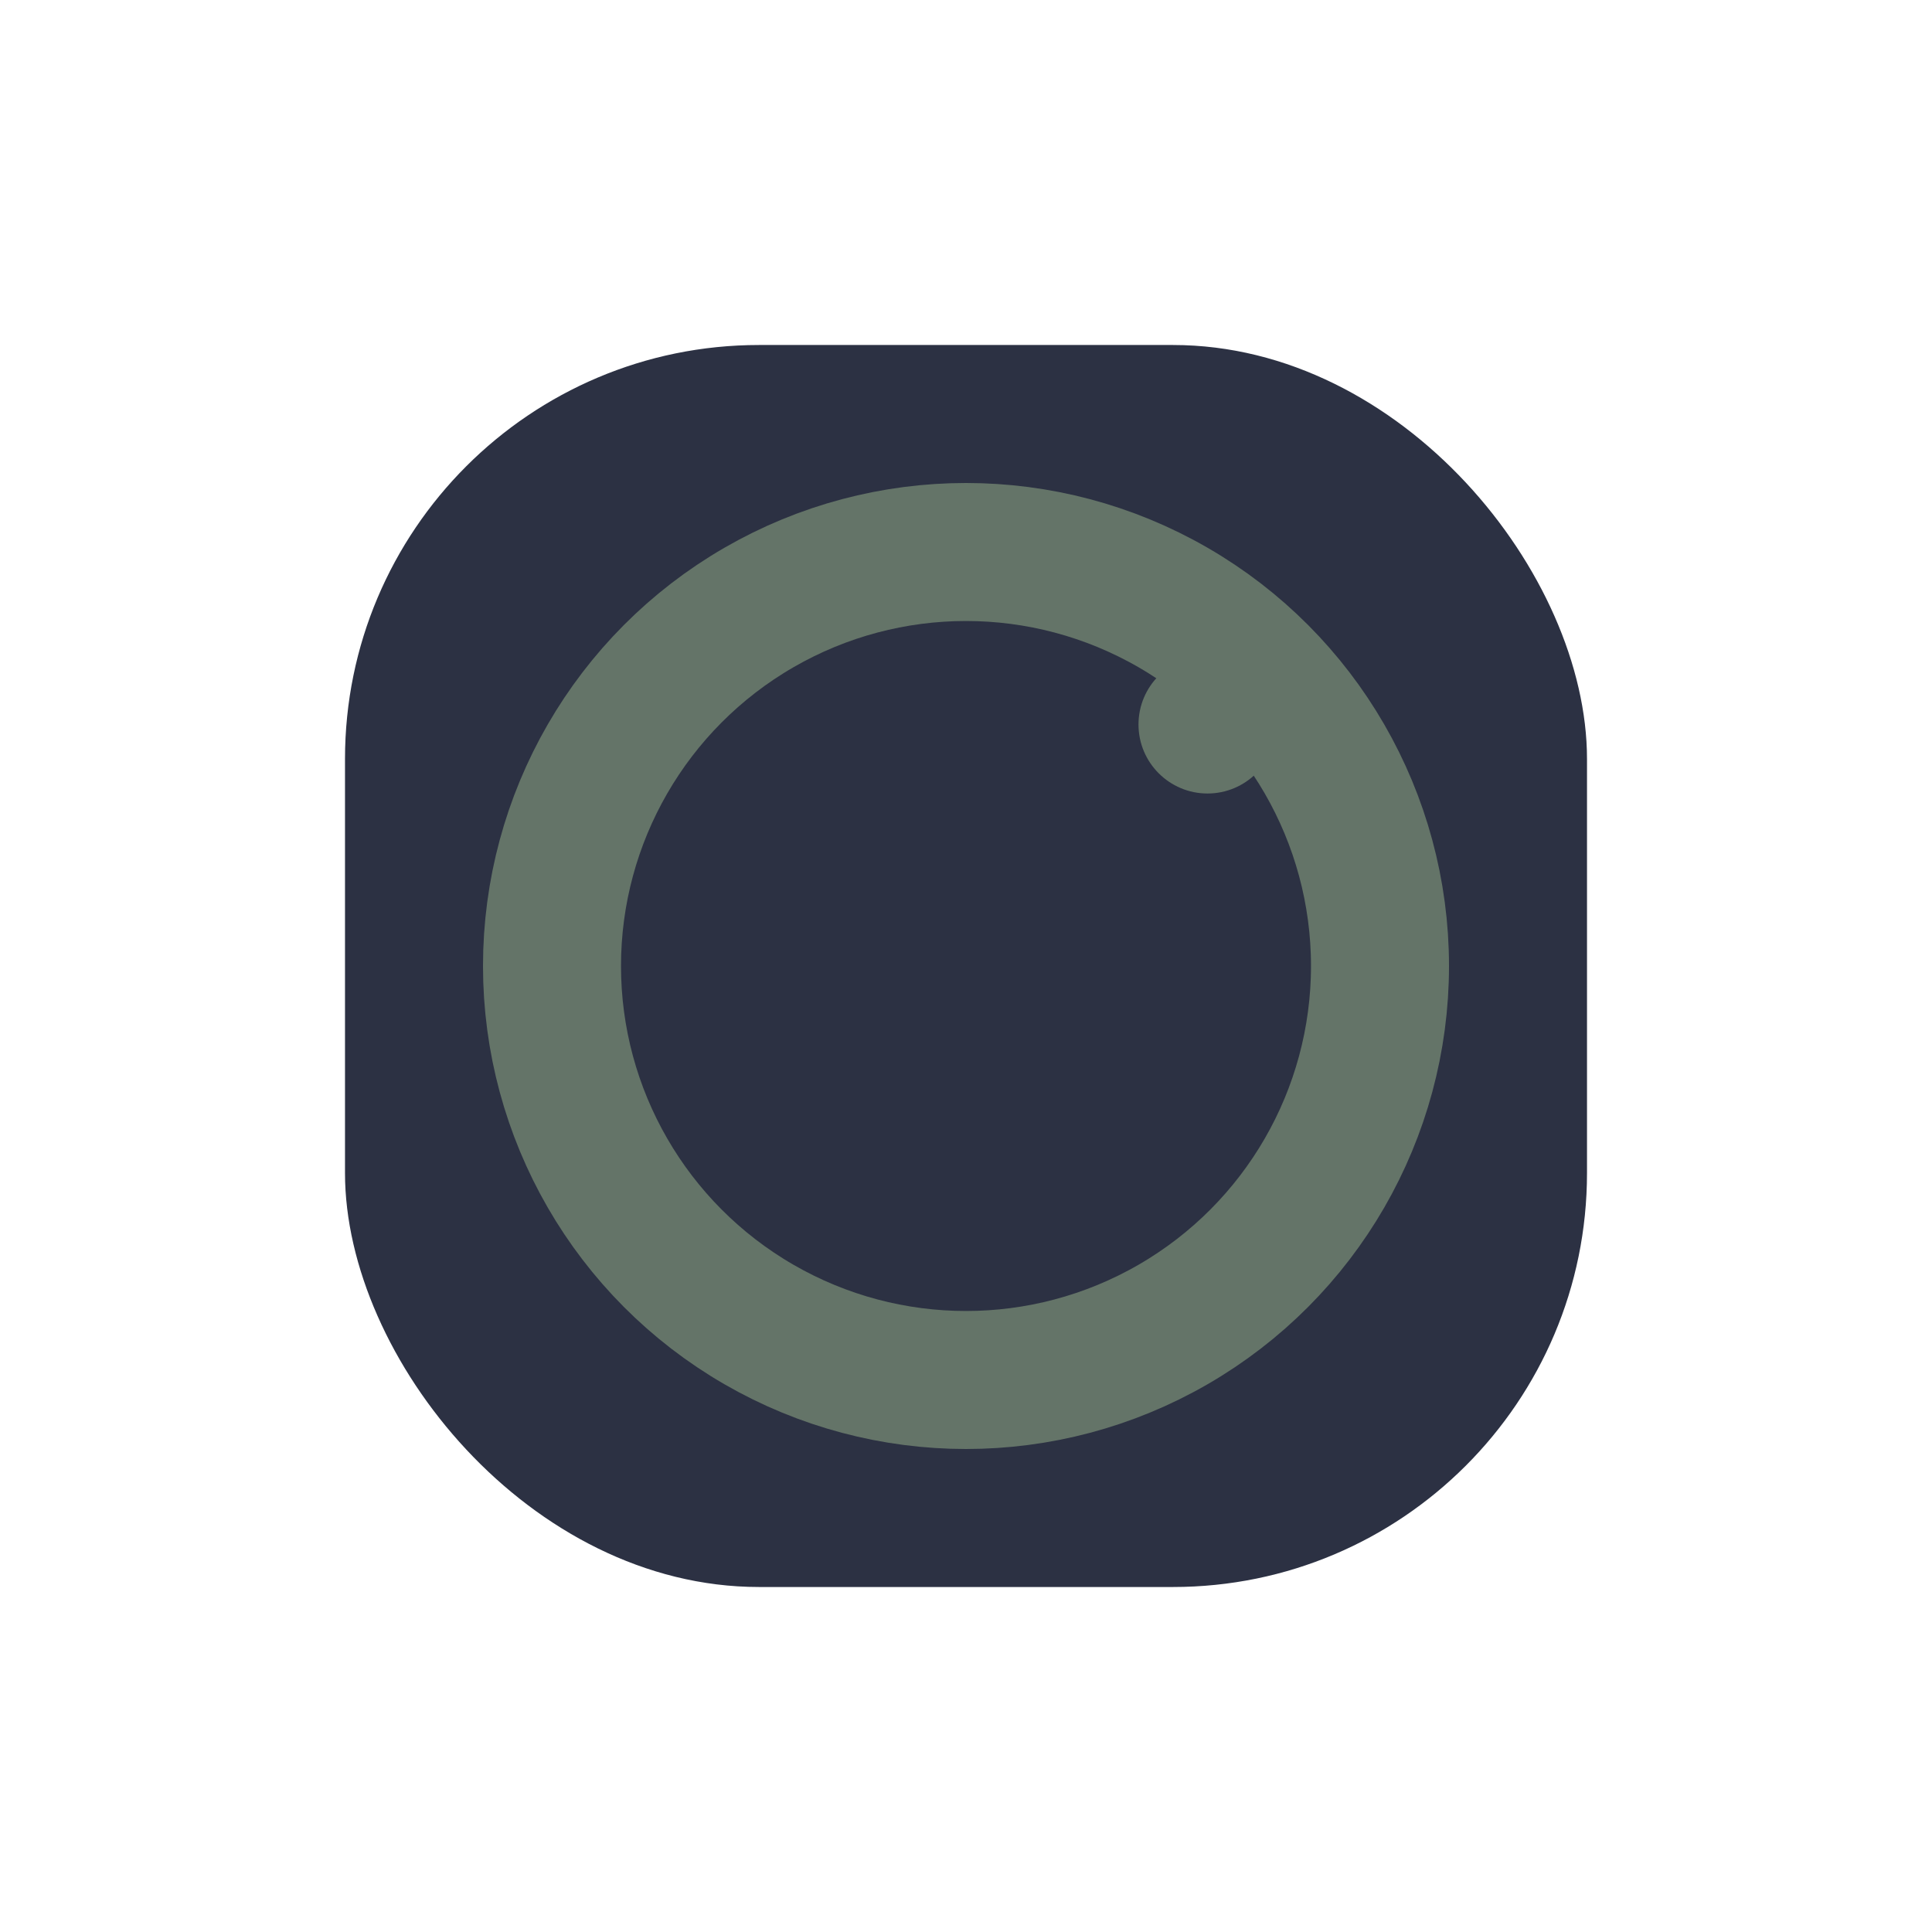 <?xml version="1.0" encoding="UTF-8"?>
<svg xmlns="http://www.w3.org/2000/svg" width="28" height="28" viewBox="0 0 28 28"><rect x="5" y="5" width="18" height="18" rx="6" fill="#2C3143"/><circle cx="14" cy="14" r="6" stroke="#647468" stroke-width="2" fill="none"/><circle cx="17.5" cy="10.5" r="1" fill="#647468"/></svg>